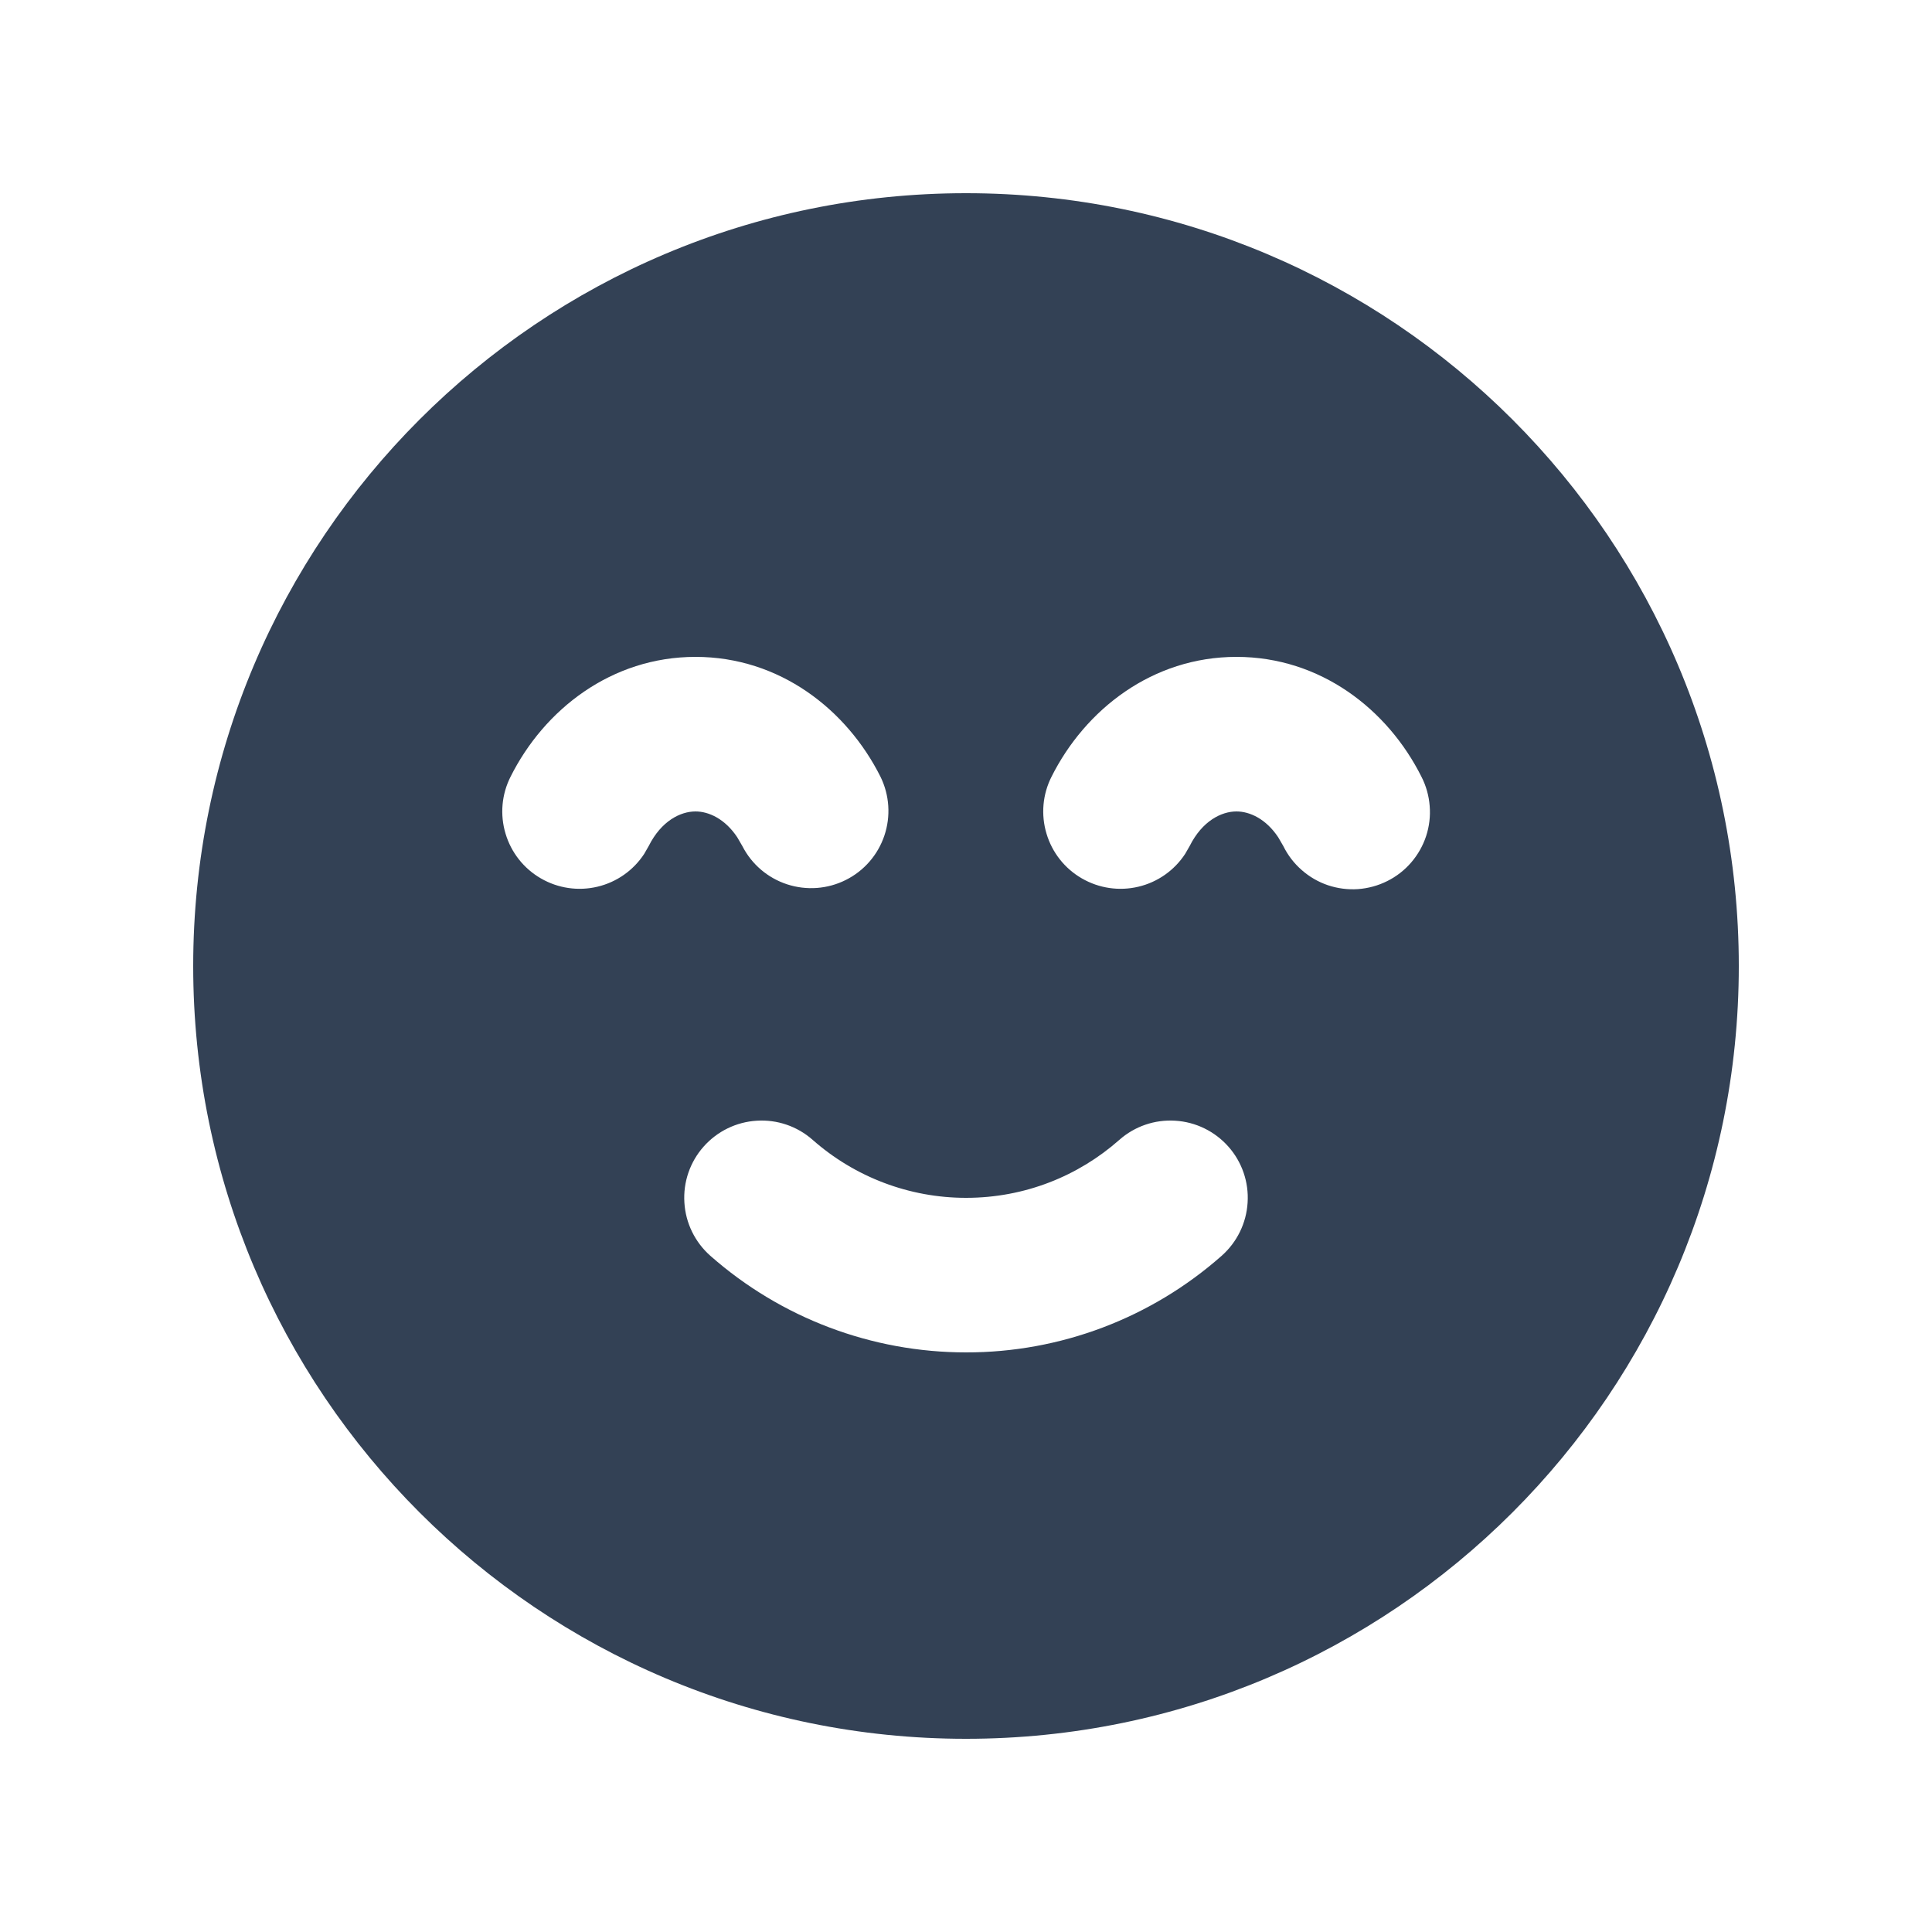 <svg width="25" height="25" viewBox="0 0 25 25" fill="none" xmlns="http://www.w3.org/2000/svg">
<path fill-rule="evenodd" clip-rule="evenodd" d="M12.5 2.5C18.023 2.5 22.5 6.977 22.5 12.5C22.5 18.023 18.023 22.5 12.5 22.5C6.977 22.5 2.5 18.023 2.5 12.5C2.5 6.977 6.977 2.5 12.5 2.5ZM14.484 14.75C13.954 15.218 13.261 15.5 12.5 15.5C11.769 15.5 11.064 15.233 10.516 14.75C10.317 14.574 10.057 14.485 9.792 14.502C9.527 14.518 9.28 14.639 9.104 14.838C8.928 15.037 8.839 15.297 8.856 15.562C8.872 15.827 8.993 16.074 9.192 16.25C10.106 17.056 11.282 17.5 12.5 17.5C13.719 17.502 14.895 17.057 15.808 16.25C16.007 16.074 16.128 15.827 16.144 15.562C16.161 15.297 16.072 15.037 15.896 14.838C15.72 14.639 15.473 14.518 15.208 14.502C14.943 14.485 14.683 14.574 14.484 14.75ZM9 8.5C7.913 8.5 7.042 9.18 6.606 10.052C6.491 10.28 6.468 10.543 6.542 10.788C6.615 11.033 6.779 11.24 7 11.367C7.221 11.495 7.483 11.533 7.731 11.474C7.98 11.415 8.196 11.263 8.336 11.049L8.394 10.948C8.556 10.624 8.804 10.5 9 10.5C9.17 10.5 9.382 10.595 9.541 10.836L9.606 10.948C9.726 11.183 9.934 11.361 10.185 11.443C10.436 11.525 10.709 11.505 10.944 11.387C11.181 11.269 11.36 11.062 11.444 10.812C11.528 10.562 11.51 10.289 11.394 10.052C10.957 9.18 10.087 8.5 9 8.5ZM16 8.5C14.913 8.5 14.043 9.18 13.606 10.052C13.491 10.28 13.468 10.543 13.542 10.788C13.615 11.033 13.779 11.24 14 11.367C14.222 11.495 14.483 11.533 14.731 11.474C14.98 11.415 15.196 11.263 15.336 11.049L15.394 10.948C15.556 10.624 15.804 10.5 16 10.5C16.17 10.5 16.382 10.595 16.541 10.836L16.606 10.948C16.664 11.066 16.745 11.172 16.845 11.259C16.944 11.346 17.059 11.413 17.184 11.455C17.309 11.497 17.442 11.514 17.573 11.505C17.705 11.495 17.834 11.46 17.951 11.401C18.07 11.342 18.175 11.26 18.261 11.16C18.347 11.06 18.413 10.944 18.454 10.819C18.495 10.693 18.511 10.561 18.5 10.429C18.49 10.298 18.454 10.169 18.394 10.052C17.958 9.18 17.087 8.5 16 8.5Z" fill="#334155"/>
</svg>
